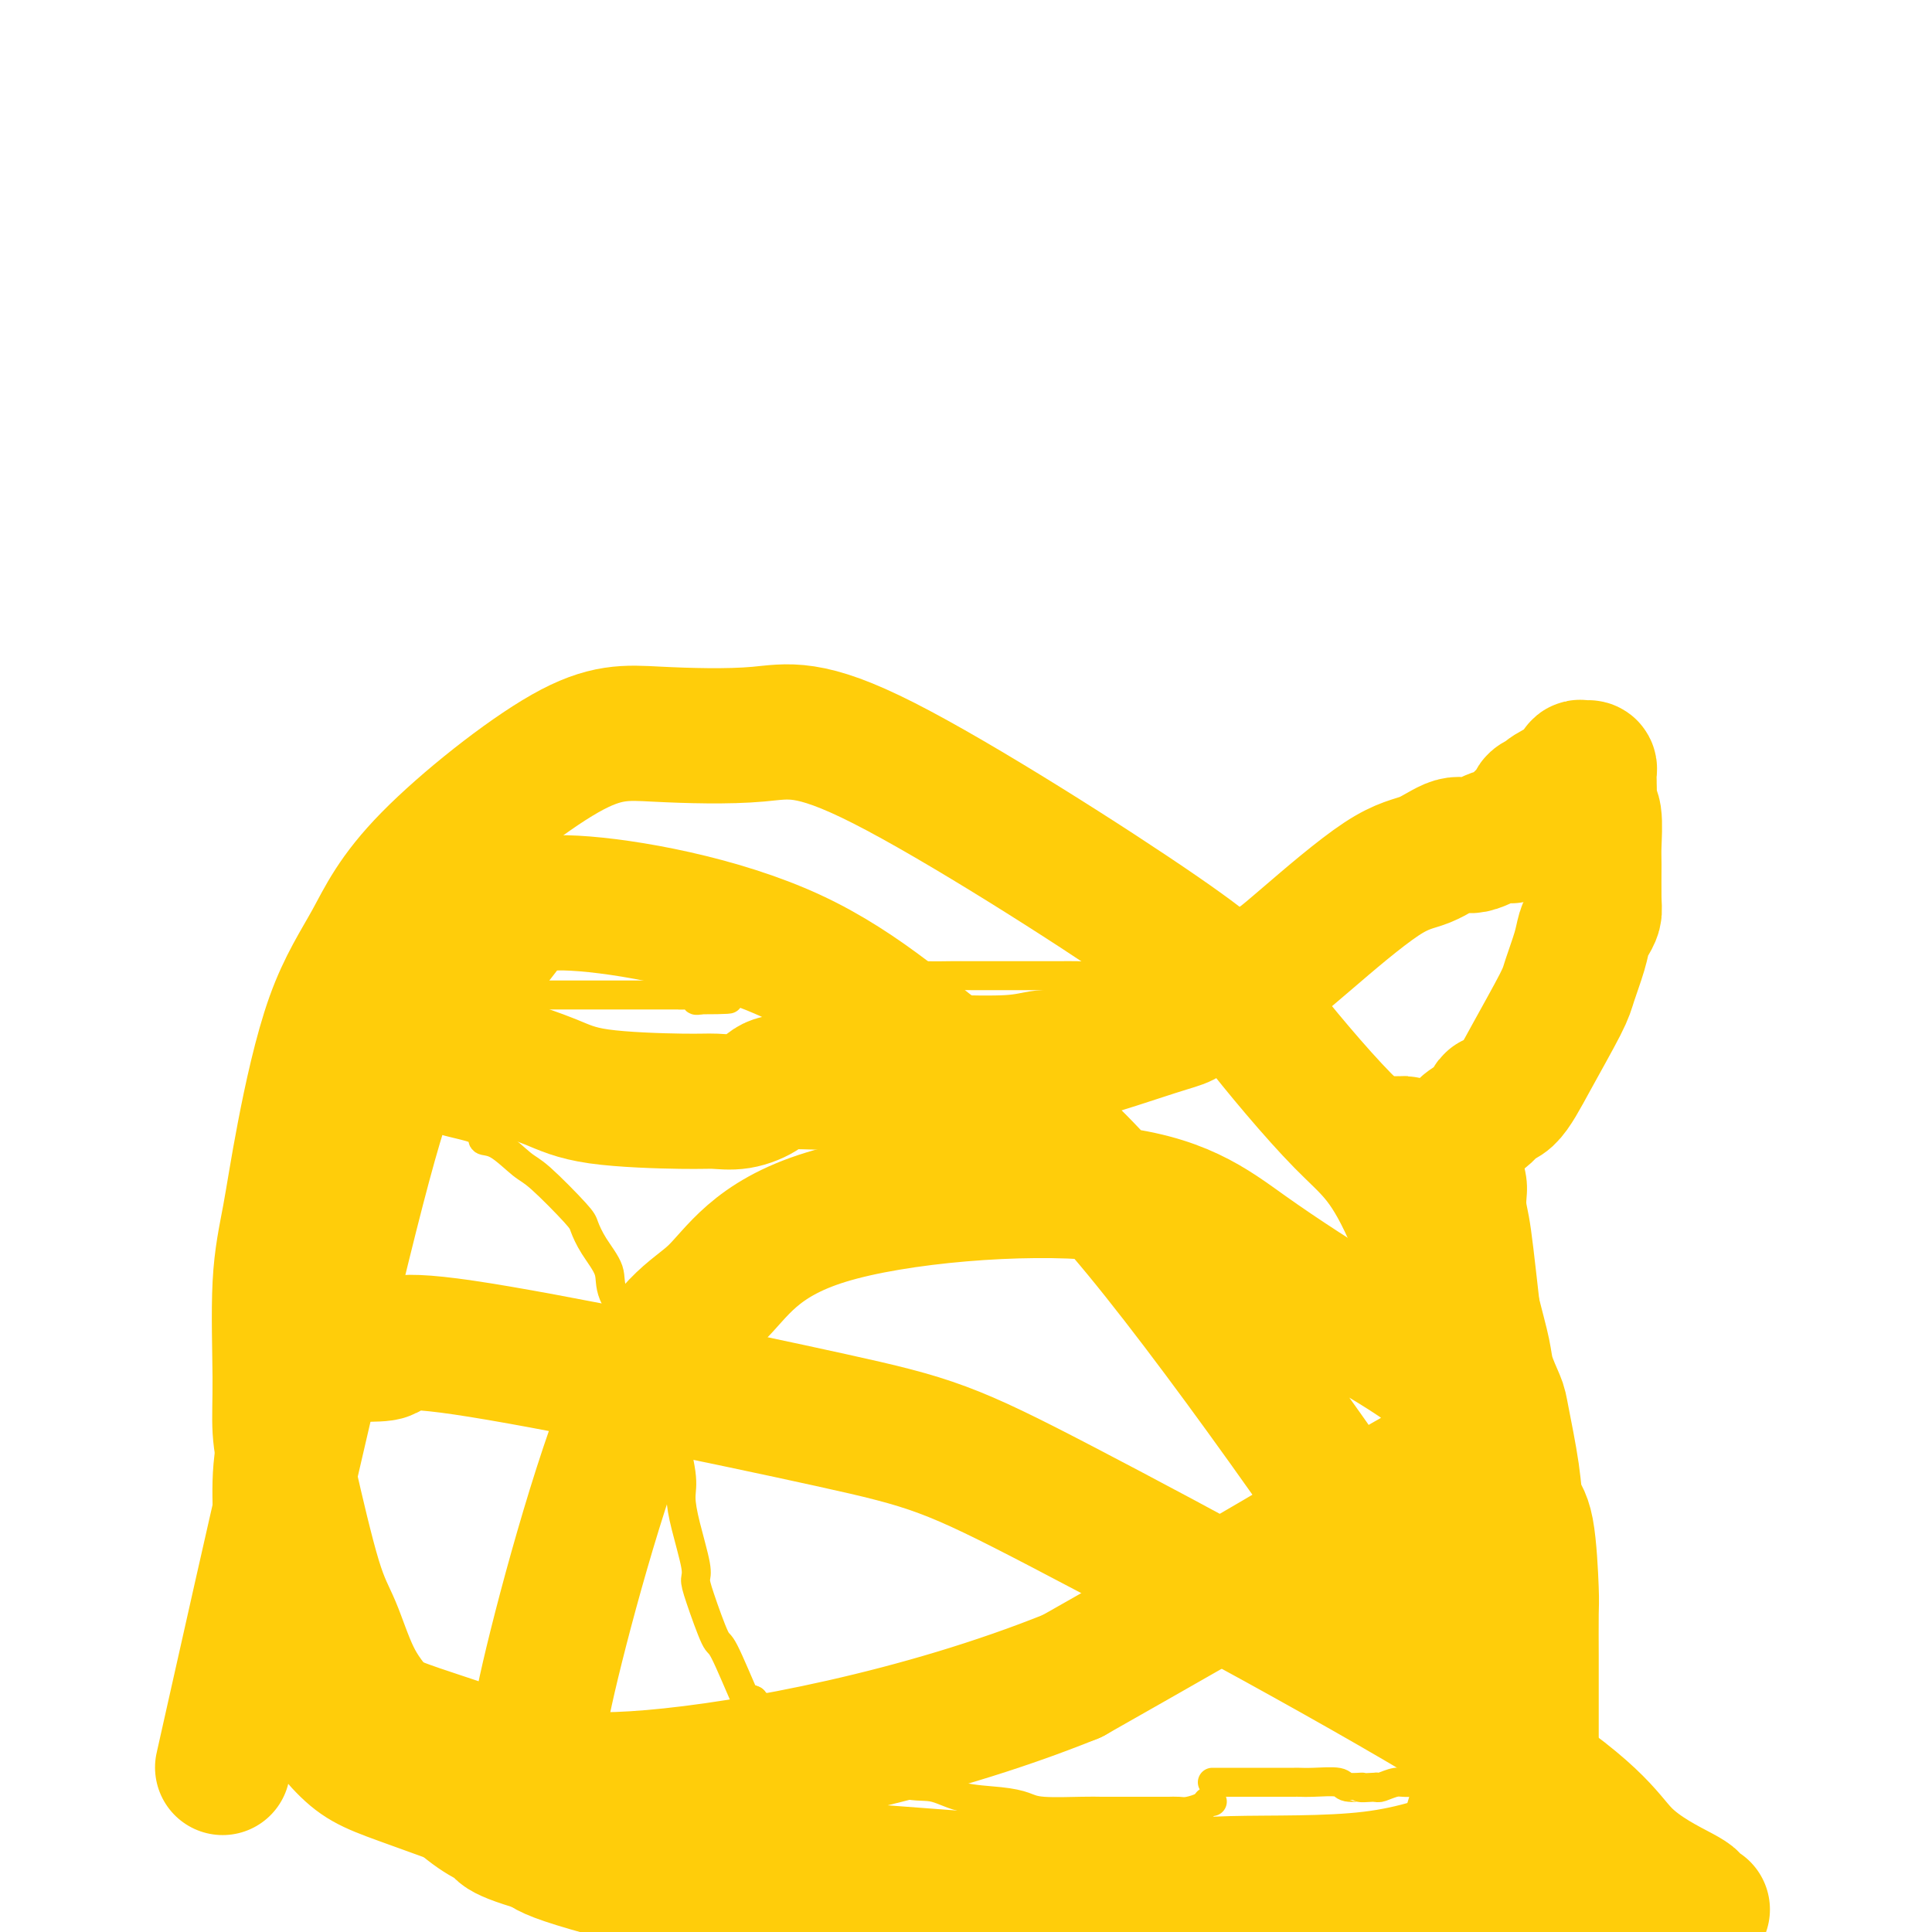 <svg viewBox='0 0 400 400' version='1.1' xmlns='http://www.w3.org/2000/svg' xmlns:xlink='http://www.w3.org/1999/xlink'><g fill='none' stroke='#FFCD0A' stroke-width='6' stroke-linecap='round' stroke-linejoin='round'><path d='M251,373c-0.388,-0.083 -0.777,-0.166 -1,0c-0.223,0.166 -0.282,0.580 -1,1c-0.718,0.420 -2.095,0.844 -3,1c-0.905,0.156 -1.338,0.042 -2,0c-0.662,-0.042 -1.555,-0.011 -2,0c-0.445,0.011 -0.444,0.004 -2,0c-1.556,-0.004 -4.670,-0.004 -7,0c-2.330,0.004 -3.876,0.012 -5,0c-1.124,-0.012 -1.825,-0.043 -4,0c-2.175,0.043 -5.822,0.162 -8,0c-2.178,-0.162 -2.885,-0.603 -4,-1c-1.115,-0.397 -2.637,-0.751 -5,-1c-2.363,-0.249 -5.567,-0.395 -8,-1c-2.433,-0.605 -4.094,-1.669 -6,-2c-1.906,-0.331 -4.058,0.071 -7,-1c-2.942,-1.071 -6.673,-3.614 -9,-5c-2.327,-1.386 -3.251,-1.614 -5,-2c-1.749,-0.386 -4.325,-0.928 -6,-2c-1.675,-1.072 -2.451,-2.673 -4,-4c-1.549,-1.327 -3.871,-2.379 -5,-3c-1.129,-0.621 -1.064,-0.810 -1,-1'/><path d='M156,352c-1.778,-0.936 -1.223,0.724 -2,-1c-0.777,-1.724 -2.886,-6.831 -4,-9c-1.114,-2.169 -1.233,-1.401 -2,-3c-0.767,-1.599 -2.182,-5.565 -3,-8c-0.818,-2.435 -1.041,-3.339 -1,-4c0.041,-0.661 0.344,-1.080 0,-3c-0.344,-1.920 -1.335,-5.340 -2,-8c-0.665,-2.660 -1.003,-4.561 -1,-6c0.003,-1.439 0.348,-2.416 0,-5c-0.348,-2.584 -1.387,-6.774 -2,-9c-0.613,-2.226 -0.799,-2.487 -1,-3c-0.201,-0.513 -0.418,-1.277 -1,-3c-0.582,-1.723 -1.530,-4.403 -2,-6c-0.470,-1.597 -0.463,-2.109 -1,-3c-0.537,-0.891 -1.617,-2.159 -2,-3c-0.383,-0.841 -0.068,-1.255 -1,-3c-0.932,-1.745 -3.113,-4.823 -4,-7c-0.887,-2.177 -0.482,-3.455 -1,-5c-0.518,-1.545 -1.960,-3.356 -3,-5c-1.040,-1.644 -1.678,-3.120 -2,-4c-0.322,-0.880 -0.329,-1.162 -2,-3c-1.671,-1.838 -5.006,-5.230 -7,-7c-1.994,-1.770 -2.648,-1.916 -4,-3c-1.352,-1.084 -3.401,-3.106 -5,-4c-1.599,-0.894 -2.749,-0.662 -3,-1c-0.251,-0.338 0.396,-1.247 -1,-2c-1.396,-0.753 -4.836,-1.351 -7,-2c-2.164,-0.649 -3.052,-1.351 -4,-2c-0.948,-0.649 -1.955,-1.246 -3,-2c-1.045,-0.754 -2.127,-1.664 -4,-3c-1.873,-1.336 -4.535,-3.096 -6,-4c-1.465,-0.904 -1.732,-0.952 -2,-1'/><path d='M73,220c-5.648,-3.191 -4.767,-2.667 -5,-3c-0.233,-0.333 -1.580,-1.522 -2,-2c-0.420,-0.478 0.086,-0.247 0,-1c-0.086,-0.753 -0.766,-2.492 -1,-3c-0.234,-0.508 -0.022,0.214 0,0c0.022,-0.214 -0.145,-1.364 0,-2c0.145,-0.636 0.601,-0.759 1,-1c0.399,-0.241 0.739,-0.600 1,-1c0.261,-0.400 0.441,-0.839 1,-1c0.559,-0.161 1.497,-0.043 2,0c0.503,0.043 0.573,0.012 1,0c0.427,-0.012 1.212,-0.003 2,0c0.788,0.003 1.580,0.001 4,0c2.420,-0.001 6.469,-0.000 9,0c2.531,0.000 3.544,0.000 5,0c1.456,-0.000 3.354,-0.000 7,0c3.646,0.000 9.041,0.000 12,0c2.959,-0.000 3.484,0.000 5,0c1.516,-0.000 4.024,-0.000 7,0c2.976,0.000 6.421,0.000 8,0c1.579,-0.000 1.294,-0.000 2,0c0.706,0.000 2.405,0.000 3,0c0.595,-0.000 0.086,-0.001 1,0c0.914,0.001 3.249,0.004 4,0c0.751,-0.004 -0.083,-0.015 0,0c0.083,0.015 1.084,0.056 2,0c0.916,-0.056 1.747,-0.207 2,0c0.253,0.207 -0.070,0.774 0,1c0.070,0.226 0.535,0.113 1,0'/><path d='M145,207c11.839,-0.008 2.935,-0.528 1,-1c-1.935,-0.472 3.099,-0.896 6,-1c2.901,-0.104 3.670,0.112 4,0c0.330,-0.112 0.222,-0.552 3,-1c2.778,-0.448 8.442,-0.905 12,-1c3.558,-0.095 5.011,0.171 6,0c0.989,-0.171 1.513,-0.778 4,-1c2.487,-0.222 6.937,-0.060 10,0c3.063,0.060 4.740,0.016 6,0c1.260,-0.016 2.105,-0.004 5,0c2.895,0.004 7.842,-0.001 11,0c3.158,0.001 4.526,0.007 6,0c1.474,-0.007 3.052,-0.027 4,0c0.948,0.027 1.265,0.102 3,0c1.735,-0.102 4.888,-0.380 7,-1c2.112,-0.620 3.185,-1.581 4,-2c0.815,-0.419 1.374,-0.295 3,-1c1.626,-0.705 4.320,-2.237 6,-3c1.680,-0.763 2.345,-0.755 3,-1c0.655,-0.245 1.301,-0.741 2,-1c0.699,-0.259 1.452,-0.281 4,-1c2.548,-0.719 6.891,-2.134 9,-3c2.109,-0.866 1.982,-1.184 3,-2c1.018,-0.816 3.179,-2.129 5,-3c1.821,-0.871 3.303,-1.301 5,-2c1.697,-0.699 3.610,-1.667 5,-2c1.390,-0.333 2.259,-0.029 4,-1c1.741,-0.971 4.356,-3.216 6,-4c1.644,-0.784 2.317,-0.107 3,0c0.683,0.107 1.376,-0.356 2,-1c0.624,-0.644 1.178,-1.470 2,-2c0.822,-0.530 1.911,-0.765 3,-1'/><path d='M302,171c11.052,-4.851 4.181,-1.979 2,-1c-2.181,0.979 0.329,0.063 2,-1c1.671,-1.063 2.503,-2.274 3,-3c0.497,-0.726 0.659,-0.969 1,-1c0.341,-0.031 0.861,0.149 1,0c0.139,-0.149 -0.104,-0.629 0,-1c0.104,-0.371 0.553,-0.635 1,-1c0.447,-0.365 0.890,-0.833 1,-1c0.110,-0.167 -0.114,-0.035 0,0c0.114,0.035 0.565,-0.029 1,0c0.435,0.029 0.852,0.151 1,0c0.148,-0.151 0.025,-0.575 1,-1c0.975,-0.425 3.046,-0.853 4,-1c0.954,-0.147 0.791,-0.014 1,0c0.209,0.014 0.791,-0.090 1,0c0.209,0.090 0.044,0.373 0,1c-0.044,0.627 0.034,1.596 0,2c-0.034,0.404 -0.181,0.243 0,1c0.181,0.757 0.689,2.434 1,3c0.311,0.566 0.423,0.023 1,2c0.577,1.977 1.618,6.473 2,9c0.382,2.527 0.103,3.084 0,5c-0.103,1.916 -0.032,5.192 0,7c0.032,1.808 0.023,2.147 0,3c-0.023,0.853 -0.062,2.219 0,3c0.062,0.781 0.224,0.977 0,2c-0.224,1.023 -0.833,2.872 -1,4c-0.167,1.128 0.109,1.534 0,2c-0.109,0.466 -0.603,0.990 -1,2c-0.397,1.010 -0.699,2.505 -1,4'/><path d='M323,210c-0.687,5.177 -0.903,2.120 -1,1c-0.097,-1.120 -0.074,-0.302 0,0c0.074,0.302 0.200,0.087 0,0c-0.200,-0.087 -0.724,-0.046 -1,0c-0.276,0.046 -0.304,0.096 -1,0c-0.696,-0.096 -2.061,-0.338 -3,0c-0.939,0.338 -1.453,1.257 -2,2c-0.547,0.743 -1.127,1.311 -2,2c-0.873,0.689 -2.037,1.497 -3,2c-0.963,0.503 -1.723,0.699 -2,1c-0.277,0.301 -0.072,0.708 0,1c0.072,0.292 0.009,0.470 0,1c-0.009,0.530 0.036,1.412 0,2c-0.036,0.588 -0.153,0.882 0,2c0.153,1.118 0.577,3.059 1,5'/><path d='M309,229c0.101,2.339 -0.145,3.186 0,4c0.145,0.814 0.682,1.595 1,2c0.318,0.405 0.417,0.434 1,2c0.583,1.566 1.649,4.668 2,7c0.351,2.332 -0.012,3.893 0,5c0.012,1.107 0.400,1.759 1,6c0.600,4.241 1.414,12.070 2,17c0.586,4.930 0.945,6.961 1,9c0.055,2.039 -0.196,4.085 0,8c0.196,3.915 0.837,9.698 1,14c0.163,4.302 -0.153,7.122 0,9c0.153,1.878 0.775,2.816 1,5c0.225,2.184 0.053,5.616 0,8c-0.053,2.384 0.015,3.720 0,5c-0.015,1.280 -0.111,2.505 0,4c0.111,1.495 0.429,3.261 0,6c-0.429,2.739 -1.607,6.450 -2,9c-0.393,2.550 -0.003,3.937 0,5c0.003,1.063 -0.382,1.801 -1,3c-0.618,1.199 -1.468,2.857 -2,5c-0.532,2.143 -0.747,4.770 -1,6c-0.253,1.230 -0.543,1.061 -1,1c-0.457,-0.061 -1.081,-0.015 -2,0c-0.919,0.015 -2.134,0.001 -3,0c-0.866,-0.001 -1.384,0.013 -2,0c-0.616,-0.013 -1.330,-0.052 -2,0c-0.670,0.052 -1.294,0.195 -2,0c-0.706,-0.195 -1.492,-0.728 -2,-1c-0.508,-0.272 -0.738,-0.283 -2,0c-1.262,0.283 -3.555,0.859 -5,1c-1.445,0.141 -2.043,-0.154 -3,0c-0.957,0.154 -2.273,0.758 -3,1c-0.727,0.242 -0.863,0.121 -1,0'/><path d='M285,370c-4.843,0.293 -2.951,0.026 -3,0c-0.049,-0.026 -2.040,0.189 -3,0c-0.960,-0.189 -0.888,-0.783 -2,-1c-1.112,-0.217 -3.408,-0.058 -5,0c-1.592,0.058 -2.481,0.016 -3,0c-0.519,-0.016 -0.668,-0.004 -1,0c-0.332,0.004 -0.846,0.001 -2,0c-1.154,-0.001 -2.949,-0.000 -4,0c-1.051,0.000 -1.357,0.000 -2,0c-0.643,-0.000 -1.623,-0.000 -3,0c-1.377,0.000 -3.153,0.000 -4,0c-0.847,-0.000 -0.767,-0.000 -1,0c-0.233,0.000 -0.781,0.000 -1,0c-0.219,-0.000 -0.110,-0.000 0,0'/></g>
<g fill='none' stroke='#FFCD0A' stroke-width='28' stroke-linecap='round' stroke-linejoin='round'><path d='M76,212c0.448,-0.030 0.897,-0.060 1,0c0.103,0.060 -0.138,0.211 0,0c0.138,-0.211 0.656,-0.782 1,-1c0.344,-0.218 0.514,-0.081 1,0c0.486,0.081 1.289,0.107 2,0c0.711,-0.107 1.329,-0.348 2,0c0.671,0.348 1.393,1.284 5,3c3.607,1.716 10.098,4.211 15,6c4.902,1.789 8.214,2.873 11,4c2.786,1.127 5.047,2.296 10,3c4.953,0.704 12.598,0.941 17,1c4.402,0.059 5.561,-0.060 7,0c1.439,0.060 3.156,0.300 5,0c1.844,-0.300 3.813,-1.138 5,-2c1.187,-0.862 1.592,-1.748 4,-2c2.408,-0.252 6.819,0.129 9,0c2.181,-0.129 2.131,-0.770 3,-1c0.869,-0.230 2.658,-0.051 4,0c1.342,0.051 2.236,-0.028 2,0c-0.236,0.028 -1.602,0.161 0,0c1.602,-0.161 6.172,-0.618 8,-1c1.828,-0.382 0.914,-0.691 0,-1'/><path d='M188,221c5.993,-1.311 3.474,-1.087 3,-1c-0.474,0.087 1.096,0.038 2,0c0.904,-0.038 1.141,-0.066 4,0c2.859,0.066 8.340,0.226 12,0c3.660,-0.226 5.500,-0.838 7,-1c1.500,-0.162 2.661,0.127 7,-1c4.339,-1.127 11.855,-3.670 16,-5c4.145,-1.330 4.920,-1.446 6,-2c1.080,-0.554 2.464,-1.546 5,-3c2.536,-1.454 6.224,-3.371 9,-5c2.776,-1.629 4.641,-2.970 6,-4c1.359,-1.030 2.214,-1.748 6,-5c3.786,-3.252 10.505,-9.037 15,-12c4.495,-2.963 6.767,-3.104 9,-4c2.233,-0.896 4.428,-2.546 6,-3c1.572,-0.454 2.523,0.288 4,0c1.477,-0.288 3.482,-1.607 5,-2c1.518,-0.393 2.548,0.141 3,0c0.452,-0.141 0.325,-0.955 1,-2c0.675,-1.045 2.152,-2.320 3,-3c0.848,-0.680 1.068,-0.766 1,-1c-0.068,-0.234 -0.425,-0.617 0,-1c0.425,-0.383 1.633,-0.768 2,-1c0.367,-0.232 -0.108,-0.311 1,-1c1.108,-0.689 3.800,-1.986 5,-3c1.200,-1.014 0.910,-1.744 1,-2c0.090,-0.256 0.560,-0.038 1,0c0.440,0.038 0.850,-0.103 1,0c0.150,0.103 0.040,0.451 0,1c-0.040,0.549 -0.012,1.300 0,2c0.012,0.700 0.006,1.350 0,2'/><path d='M329,164c0.094,1.419 -0.171,2.467 0,3c0.171,0.533 0.779,0.551 1,2c0.221,1.449 0.056,4.328 0,6c-0.056,1.672 -0.004,2.138 0,4c0.004,1.862 -0.039,5.122 0,7c0.039,1.878 0.161,2.376 0,3c-0.161,0.624 -0.606,1.375 -1,2c-0.394,0.625 -0.737,1.126 -1,2c-0.263,0.874 -0.447,2.123 -1,4c-0.553,1.877 -1.476,4.383 -2,6c-0.524,1.617 -0.648,2.347 -2,5c-1.352,2.653 -3.933,7.230 -6,11c-2.067,3.770 -3.621,6.734 -5,8c-1.379,1.266 -2.581,0.833 -3,1c-0.419,0.167 -0.053,0.934 -1,2c-0.947,1.066 -3.207,2.432 -4,3c-0.793,0.568 -0.118,0.338 -1,1c-0.882,0.662 -3.321,2.216 -5,3c-1.679,0.784 -2.597,0.799 -3,1c-0.403,0.201 -0.290,0.588 -1,1c-0.710,0.412 -2.242,0.849 -3,1c-0.758,0.151 -0.740,0.016 -1,0c-0.260,-0.016 -0.796,0.087 -1,0c-0.204,-0.087 -0.075,-0.363 0,-1c0.075,-0.637 0.097,-1.633 0,-2c-0.097,-0.367 -0.313,-0.105 0,0c0.313,0.105 1.157,0.052 2,0'/><path d='M291,237c-0.217,-0.519 -0.759,-0.316 1,3c1.759,3.316 5.818,9.747 8,14c2.182,4.253 2.487,6.330 3,9c0.513,2.670 1.236,5.933 2,9c0.764,3.067 1.571,5.939 2,8c0.429,2.061 0.481,3.311 1,5c0.519,1.689 1.505,3.815 2,5c0.495,1.185 0.501,1.428 1,4c0.499,2.572 1.493,7.473 2,11c0.507,3.527 0.528,5.679 1,7c0.472,1.321 1.394,1.809 2,5c0.606,3.191 0.894,9.084 1,12c0.106,2.916 0.028,2.856 0,5c-0.028,2.144 -0.008,6.491 0,9c0.008,2.509 0.002,3.181 0,5c-0.002,1.819 -0.001,4.784 0,7c0.001,2.216 0.000,3.683 0,5c-0.000,1.317 0.000,2.485 0,5c-0.000,2.515 -0.000,6.375 0,8c0.000,1.625 0.001,1.013 0,1c-0.001,-0.013 -0.002,0.573 0,1c0.002,0.427 0.008,0.694 0,1c-0.008,0.306 -0.031,0.649 0,1c0.031,0.351 0.117,0.709 0,1c-0.117,0.291 -0.438,0.517 -1,1c-0.562,0.483 -1.365,1.225 -2,2c-0.635,0.775 -1.104,1.584 -1,2c0.104,0.416 0.779,0.441 0,1c-0.779,0.559 -3.013,1.653 -4,2c-0.987,0.347 -0.729,-0.051 -1,0c-0.271,0.051 -1.073,0.552 -3,1c-1.927,0.448 -4.979,0.842 -7,1c-2.021,0.158 -3.010,0.079 -4,0'/><path d='M294,388c-3.059,0.471 -3.207,0.648 -6,1c-2.793,0.352 -8.232,0.878 -11,1c-2.768,0.122 -2.867,-0.160 -4,0c-1.133,0.160 -3.301,0.761 -7,1c-3.699,0.239 -8.929,0.116 -12,0c-3.071,-0.116 -3.981,-0.226 -6,0c-2.019,0.226 -5.145,0.787 -8,1c-2.855,0.213 -5.439,0.077 -7,0c-1.561,-0.077 -2.098,-0.095 -5,0c-2.902,0.095 -8.168,0.302 -11,0c-2.832,-0.302 -3.229,-1.114 -6,-1c-2.771,0.114 -7.914,1.155 -11,2c-3.086,0.845 -4.113,1.494 -5,2c-0.887,0.506 -1.633,0.868 -2,1c-0.367,0.132 -0.356,0.035 -1,0c-0.644,-0.035 -1.943,-0.008 -4,0c-2.057,0.008 -4.872,-0.003 -8,0c-3.128,0.003 -6.570,0.022 -10,0c-3.430,-0.022 -6.846,-0.083 -16,-2c-9.154,-1.917 -24.044,-5.691 -32,-8c-7.956,-2.309 -8.978,-3.155 -10,-4'/><path d='M112,382c-10.589,-3.051 -8.061,-3.680 -8,-4c0.061,-0.320 -2.344,-0.333 -7,-4c-4.656,-3.667 -11.562,-10.989 -16,-16c-4.438,-5.011 -6.408,-7.712 -8,-11c-1.592,-3.288 -2.804,-7.161 -4,-10c-1.196,-2.839 -2.374,-4.642 -4,-10c-1.626,-5.358 -3.698,-14.271 -5,-20c-1.302,-5.729 -1.834,-8.275 -2,-11c-0.166,-2.725 0.034,-5.630 0,-11c-0.034,-5.370 -0.304,-13.206 0,-19c0.304,-5.794 1.181,-9.546 2,-14c0.819,-4.454 1.582,-9.611 3,-17c1.418,-7.389 3.493,-17.010 6,-24c2.507,-6.990 5.446,-11.349 8,-16c2.554,-4.651 4.724,-9.595 12,-17c7.276,-7.405 19.657,-17.270 28,-22c8.343,-4.730 12.649,-4.324 19,-4c6.351,0.324 14.747,0.567 21,0c6.253,-0.567 10.364,-1.944 26,6c15.636,7.944 42.798,25.208 57,35c14.202,9.792 15.443,12.113 20,18c4.557,5.887 12.430,15.339 18,21c5.570,5.661 8.838,7.531 14,19c5.162,11.469 12.219,32.538 15,47c2.781,14.462 1.287,22.317 2,30c0.713,7.683 3.632,15.195 0,33c-3.632,17.805 -13.816,45.902 -24,74'/><path d='M49,353c-2.515,11.214 -5.030,22.428 0,0c5.030,-22.428 17.606,-78.497 25,-107c7.394,-28.503 9.606,-29.439 14,-34c4.394,-4.561 10.969,-12.748 15,-18c4.031,-5.252 5.519,-7.571 16,-7c10.481,0.571 29.954,4.032 45,11c15.046,6.968 25.665,17.443 35,24c9.335,6.557 17.386,9.196 37,33c19.614,23.804 50.793,68.775 65,91c14.207,22.225 11.444,21.705 12,23c0.556,1.295 4.431,4.404 4,7c-0.431,2.596 -5.169,4.678 -11,7c-5.831,2.322 -12.755,4.884 -22,6c-9.245,1.116 -20.812,0.786 -29,1c-8.188,0.214 -12.997,0.970 -31,1c-18.003,0.030 -49.198,-0.667 -66,-2c-16.802,-1.333 -19.210,-3.302 -22,-5c-2.790,-1.698 -5.962,-3.125 -10,-6c-4.038,-2.875 -8.941,-7.199 -11,-11c-2.059,-3.801 -1.273,-7.078 -2,-7c-0.727,0.078 -2.966,3.511 0,-10c2.966,-13.511 11.137,-43.966 18,-60c6.863,-16.034 12.417,-17.647 17,-22c4.583,-4.353 8.196,-11.444 23,-16c14.804,-4.556 40.797,-6.575 57,-5c16.203,1.575 22.614,6.743 30,12c7.386,5.257 15.748,10.601 23,15c7.252,4.399 13.394,7.852 18,12c4.606,4.148 7.678,8.989 9,11c1.322,2.011 0.896,1.191 1,1c0.104,-0.191 0.739,0.248 -1,1c-1.739,0.752 -5.853,1.818 -12,5c-6.147,3.182 -14.328,8.481 -27,16c-12.672,7.519 -29.836,17.260 -47,27'/><path d='M222,347c-31.287,12.643 -66.504,19.251 -87,21c-20.496,1.749 -26.273,-1.360 -33,-4c-6.727,-2.640 -14.406,-4.810 -20,-7c-5.594,-2.190 -9.104,-4.401 -13,-10c-3.896,-5.599 -8.179,-14.584 -10,-20c-1.821,-5.416 -1.180,-7.261 -1,-10c0.180,-2.739 -0.102,-6.373 0,-10c0.102,-3.627 0.588,-7.247 2,-12c1.412,-4.753 3.750,-10.638 8,-13c4.250,-2.362 10.410,-1.202 12,-2c1.590,-0.798 -1.391,-3.553 16,-1c17.391,2.553 55.154,10.414 76,15c20.846,4.586 24.775,5.897 48,18c23.225,12.103 65.747,34.997 88,49c22.253,14.003 24.236,19.113 28,23c3.764,3.887 9.308,6.549 12,8c2.692,1.451 2.532,1.691 2,2c-0.532,0.309 -1.435,0.687 0,1c1.435,0.313 5.207,0.562 -1,0c-6.207,-0.562 -22.394,-1.936 -35,-2c-12.606,-0.064 -21.630,1.180 -50,0c-28.370,-1.180 -76.087,-4.785 -103,-7c-26.913,-2.215 -33.021,-3.041 -43,-6c-9.979,-2.959 -23.830,-8.050 -32,-11c-8.170,-2.950 -10.658,-3.758 -14,-7c-3.342,-3.242 -7.539,-8.918 -9,-12c-1.461,-3.082 -0.185,-3.568 0,-4c0.185,-0.432 -0.719,-0.809 0,-2c0.719,-1.191 3.063,-3.198 4,-4c0.937,-0.802 0.469,-0.401 0,0'/></g>
</svg>